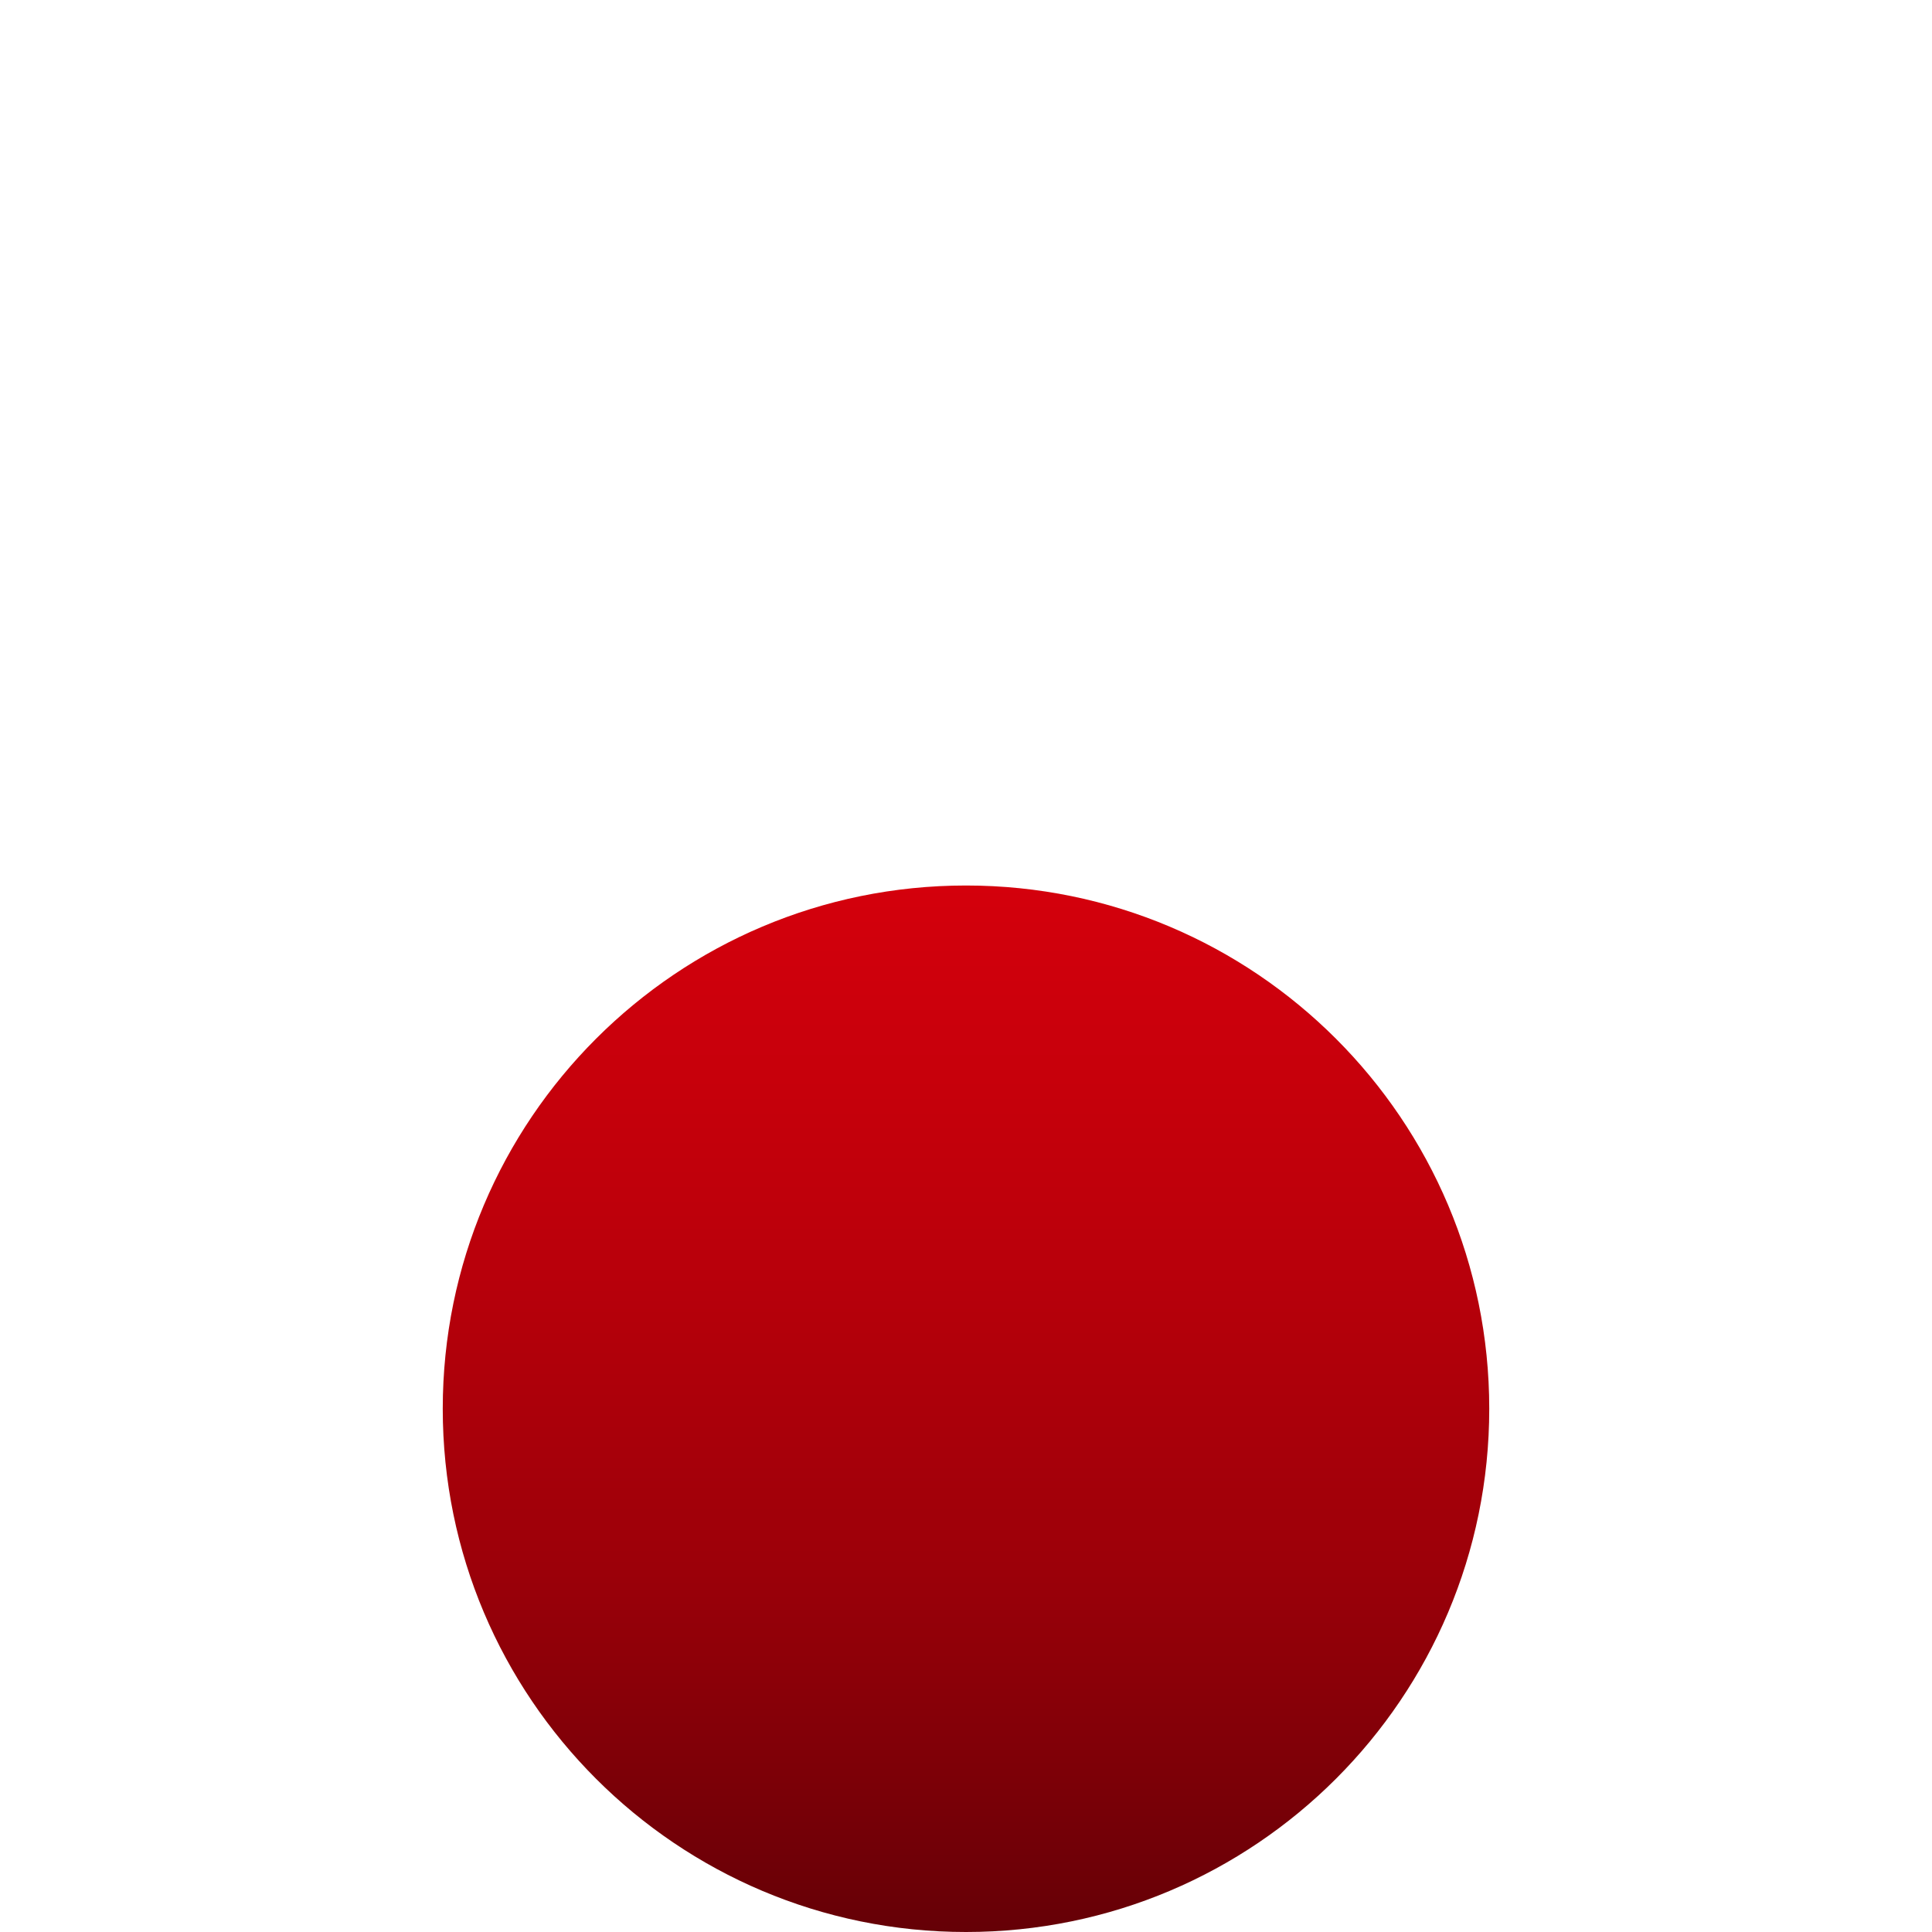 <svg xmlns="http://www.w3.org/2000/svg" xmlns:xlink="http://www.w3.org/1999/xlink" width="192" height="192" fill="none" viewBox="0 0 192 192">
    <g filter="url(#filter0_ddddf)">
        <path fill="url(#pattern0)" d="M44 74c0-28.719 23.281-52 52-52s52 23.281 52 52-23.281 52-52 52-52-23.281-52-52z"/>
        <path fill="url(#paint0_linear)" d="M44 74c0-28.719 23.281-52 52-52s52 23.281 52 52-23.281 52-52 52-52-23.281-52-52z"/>
    </g>
    <defs>
        <linearGradient id="paint0_linear" x1="96" x2="96" y1="22" y2="126" gradientUnits="userSpaceOnUse">
            <stop stop-color="#D4000C"/>
            <stop offset=".323" stop-color="#BD000B"/>
            <stop offset=".651" stop-color="#9C0009"/>
            <stop offset="1" stop-color="#650006"/>
        </linearGradient>
        <pattern id="pattern0" width="1" height="1" patternContentUnits="objectBoundingBox">
            <use transform="translate(-.1) scale(.001)" xlink:href="#image0"/>
        </pattern>
        <filter id="filter0_ddddf" width="192" height="192" x="0" y="0" color-interpolation-filters="sRGB" filterUnits="userSpaceOnUse">
            <feFlood flood-opacity="0" result="BackgroundImageFix"/>
            <feColorMatrix in="SourceAlpha" values="0 0 0 0 0 0 0 0 0 0 0 0 0 0 0 0 0 0 127 0"/>
            <feOffset dy="14"/>
            <feGaussianBlur stdDeviation="14"/>
            <feColorMatrix values="0 0 0 0 0.831 0 0 0 0 0 0 0 0 0 0.047 0 0 0 0.04 0"/>
            <feBlend in2="BackgroundImageFix" result="effect1_dropShadow"/>
            <feColorMatrix in="SourceAlpha" values="0 0 0 0 0 0 0 0 0 0 0 0 0 0 0 0 0 0 127 0"/>
            <feOffset dy="22"/>
            <feGaussianBlur stdDeviation="22"/>
            <feColorMatrix values="0 0 0 0 0.831 0 0 0 0 0 0 0 0 0 0.047 0 0 0 0.04 0"/>
            <feBlend in2="effect1_dropShadow" result="effect2_dropShadow"/>
            <feColorMatrix in="SourceAlpha" values="0 0 0 0 0 0 0 0 0 0 0 0 0 0 0 0 0 0 127 0"/>
            <feOffset dy="20"/>
            <feGaussianBlur stdDeviation="21"/>
            <feColorMatrix values="0 0 0 0 0.831 0 0 0 0 0 0 0 0 0 0.047 0 0 0 0.04 0"/>
            <feBlend in2="effect2_dropShadow" result="effect3_dropShadow"/>
            <feColorMatrix in="SourceAlpha" values="0 0 0 0 0 0 0 0 0 0 0 0 0 0 0 0 0 0 127 0"/>
            <feOffset dy="10"/>
            <feGaussianBlur stdDeviation="12"/>
            <feColorMatrix values="0 0 0 0 0.831 0 0 0 0 0 0 0 0 0 0.047 0 0 0 0.25 0"/>
            <feBlend in2="effect3_dropShadow" result="effect4_dropShadow"/>
            <feBlend in="SourceGraphic" in2="effect4_dropShadow" result="shape"/>
            <feGaussianBlur result="effect5_foregroundBlur" stdDeviation="5"/>
        </filter>
    </defs>
</svg>
